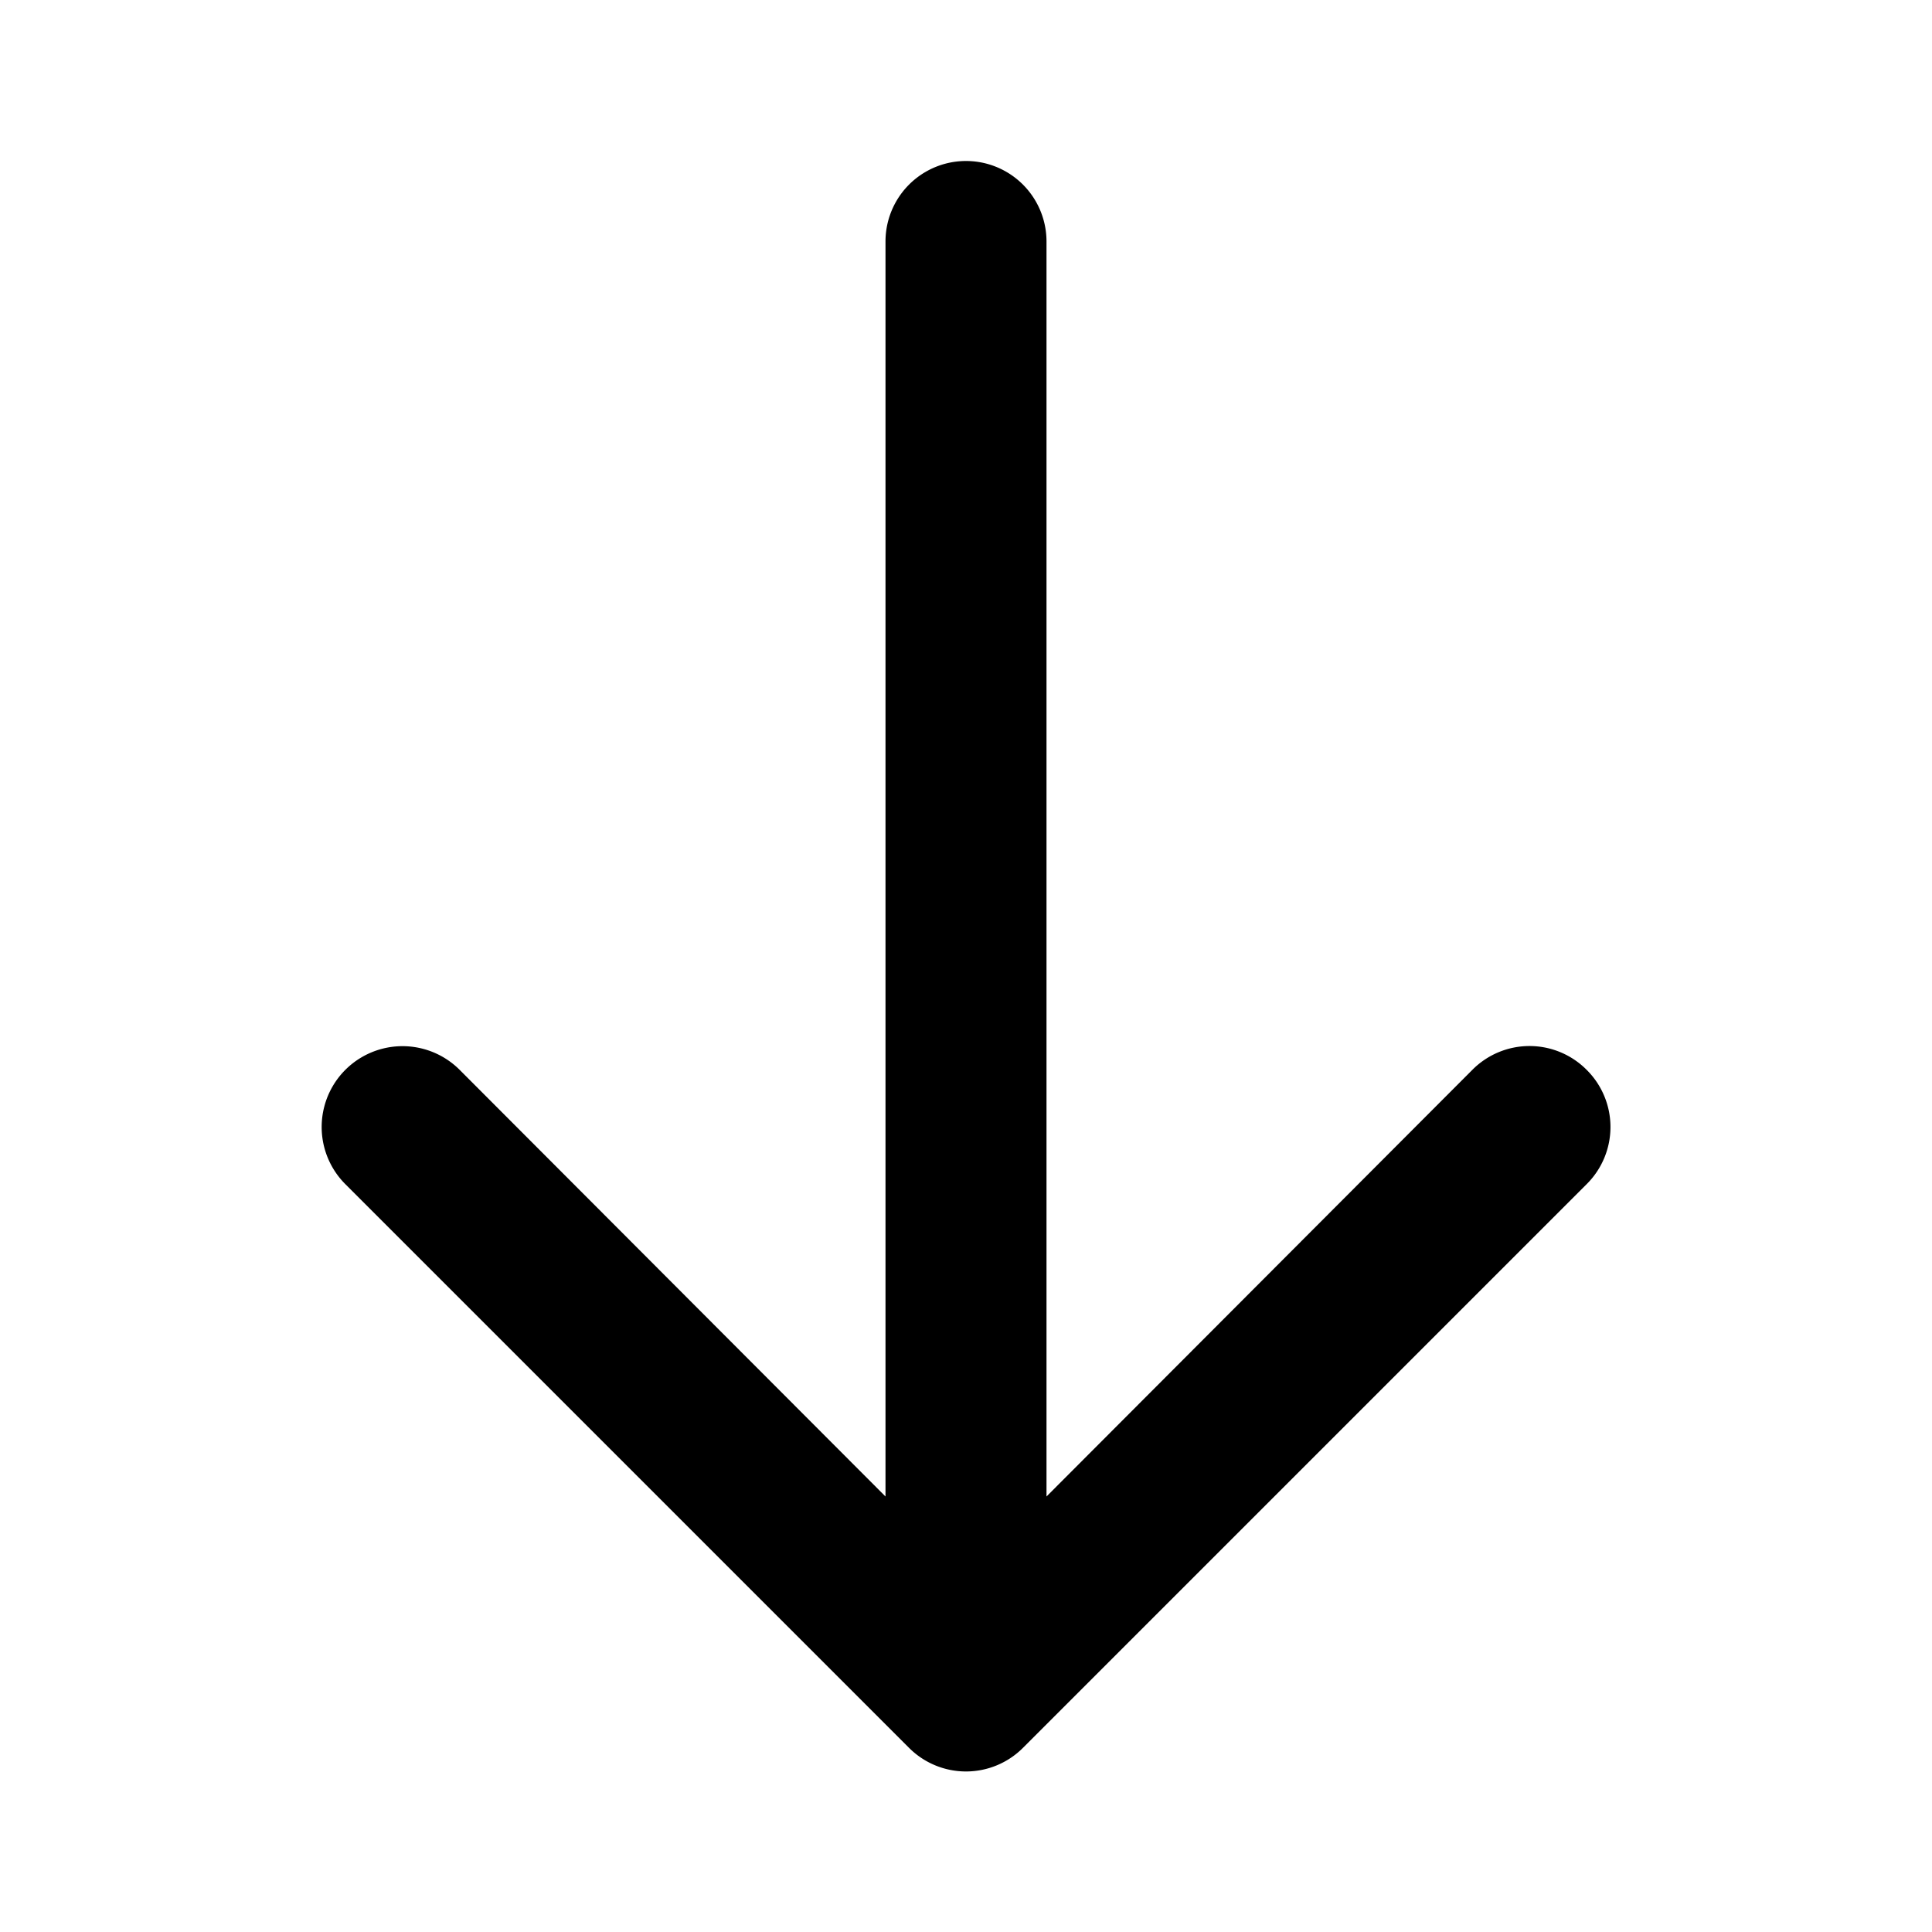 <?xml version="1.0" encoding="utf-8"?><!-- Скачано с сайта svg4.ru / Downloaded from svg4.ru -->
<svg fill="#000000" width="800px" height="800px" viewBox="0 0 24 24" id="down" data-name="Flat Color" xmlns="http://www.w3.org/2000/svg" class="icon flat-color"><path id="primary" d="M19.71,13.29a1,1,0,0,0-1.42,0L13,18.59V3a1,1,0,0,0-2,0V18.59l-5.29-5.3a1,1,0,0,0-1.42,1.42l7,7a1,1,0,0,0,1.42,0l7-7A1,1,0,0,0,19.71,13.29Z" style="fill: rgb(0, 0, 0);"></path></svg>